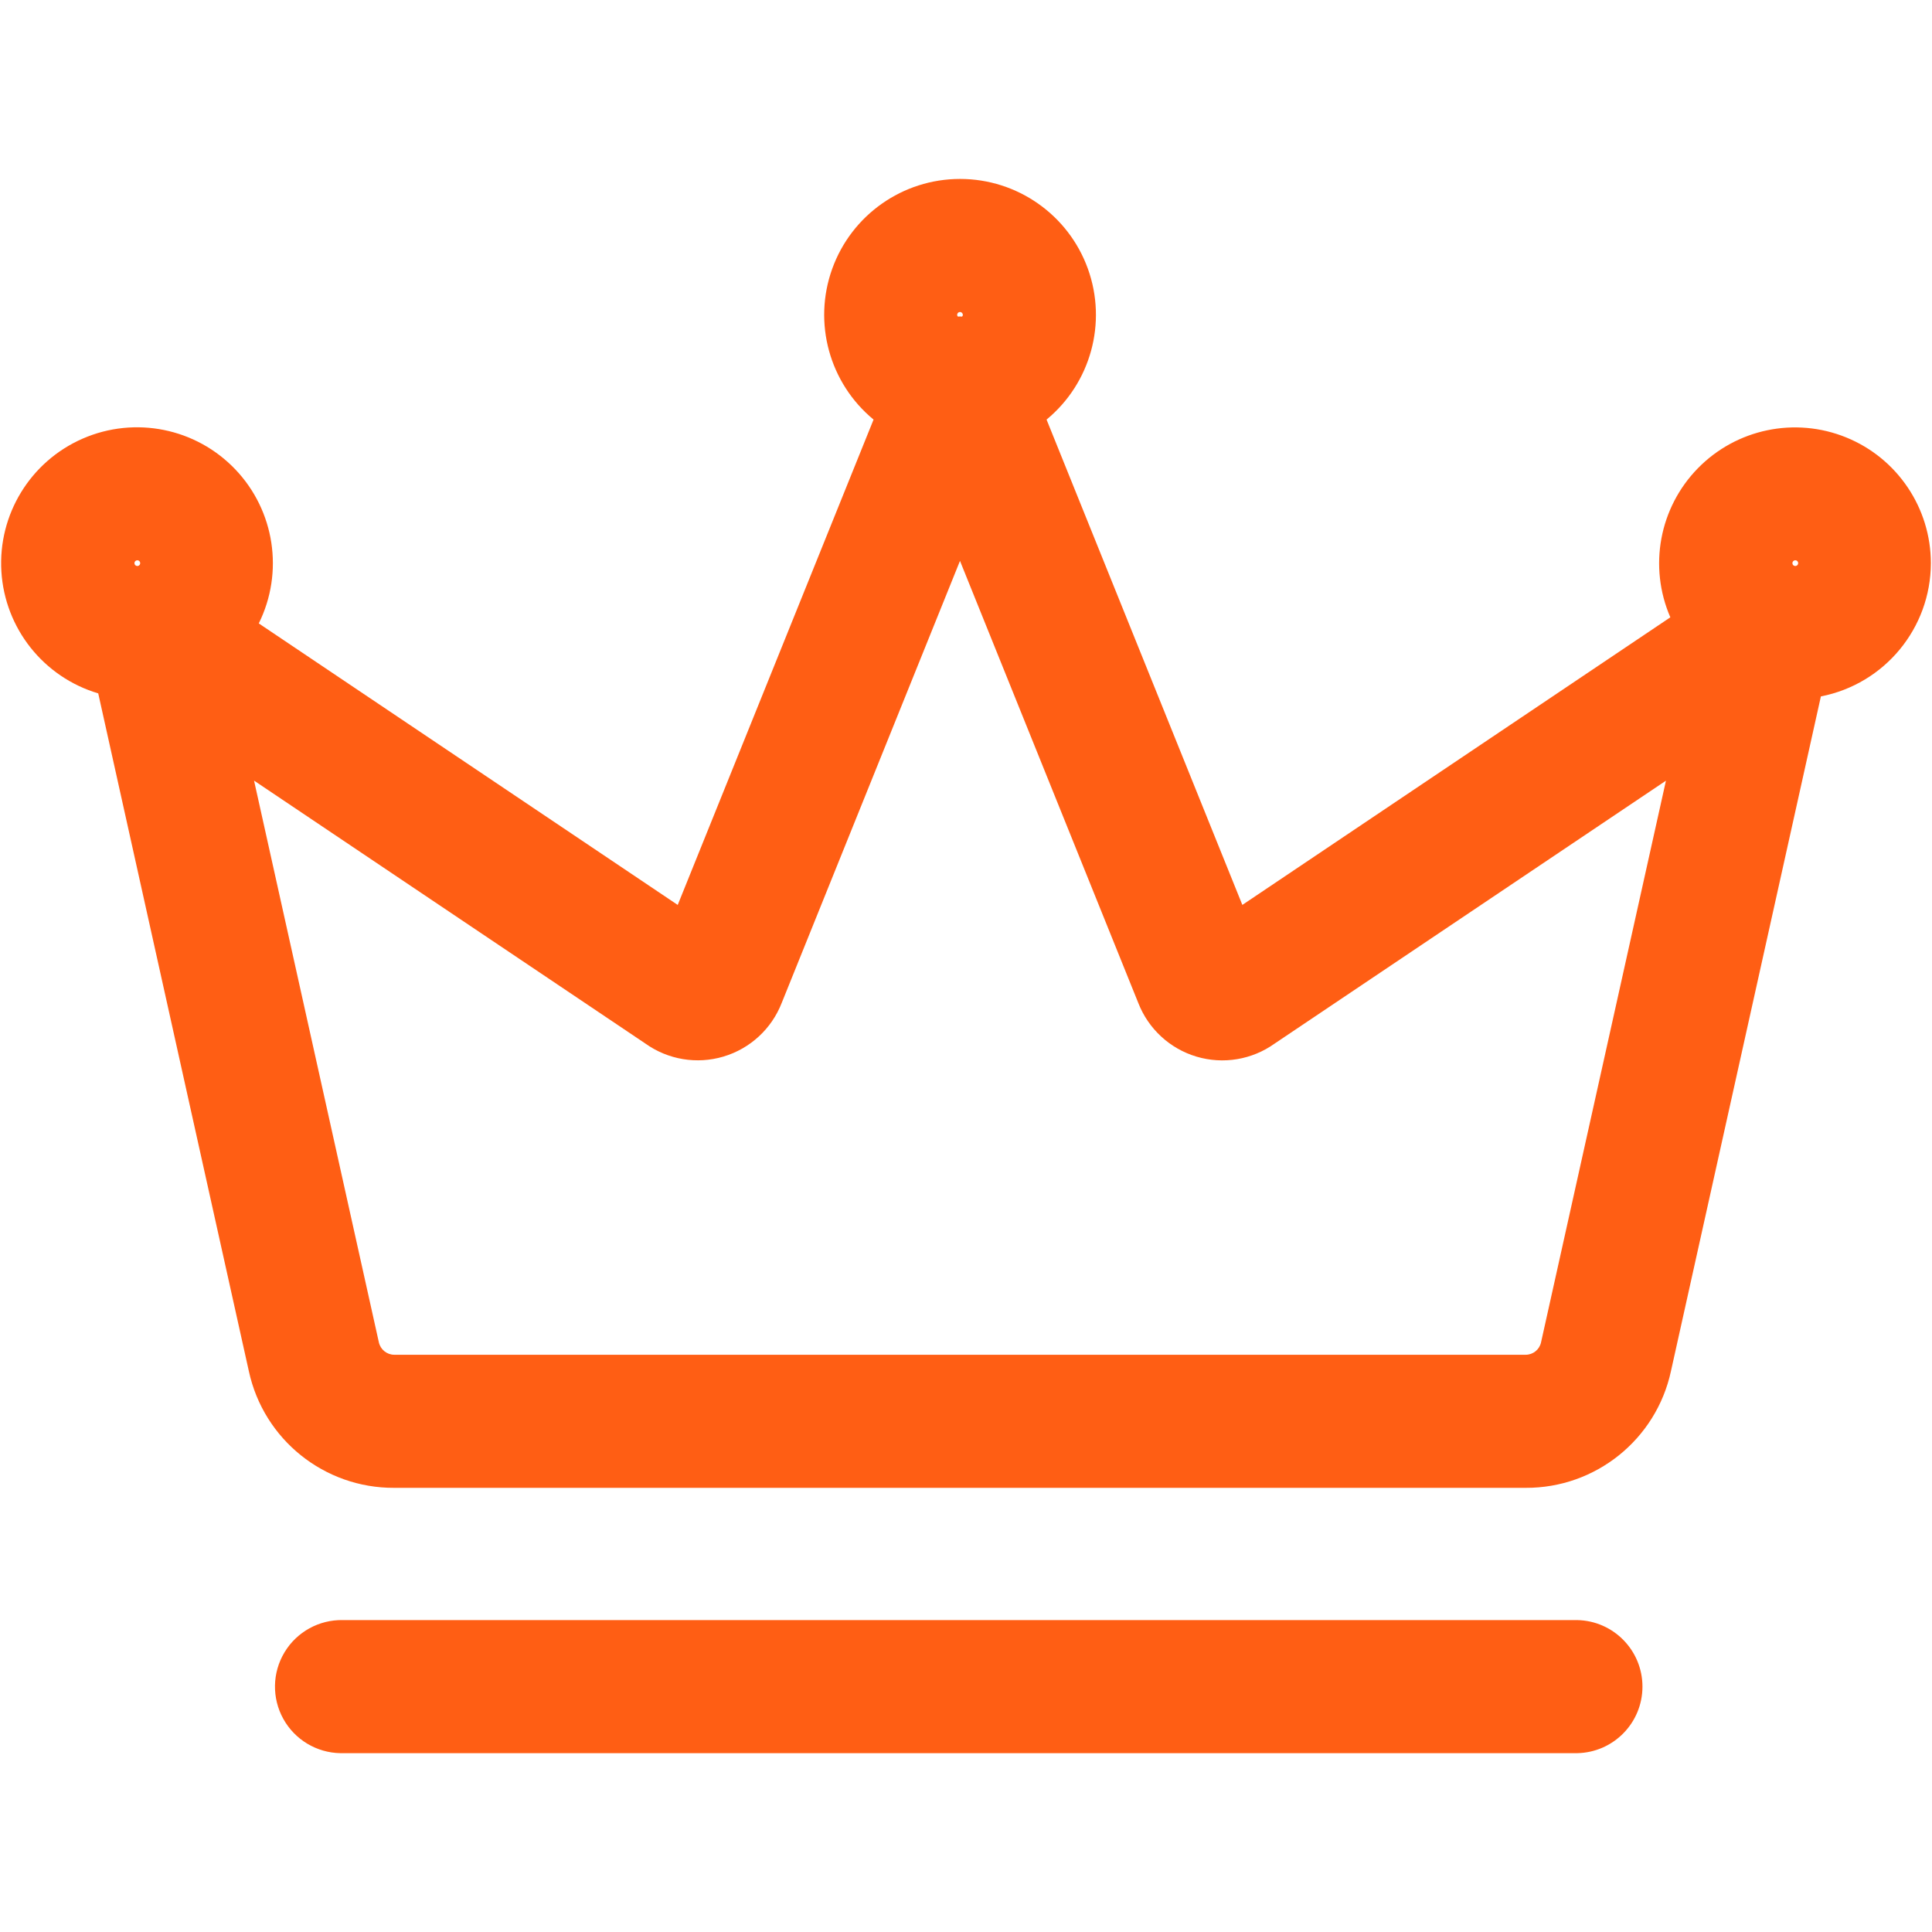 <?xml version="1.0" encoding="UTF-8" standalone="no" ?>
<!DOCTYPE svg PUBLIC "-//W3C//DTD SVG 1.1//EN" "http://www.w3.org/Graphics/SVG/1.1/DTD/svg11.dtd">
<svg xmlns="http://www.w3.org/2000/svg" xmlns:xlink="http://www.w3.org/1999/xlink" version="1.1" width="60" height="60" viewBox="228.107 178.672 76.785 62.656" xml:space="preserve">
<desc>Created with Fabric.js 5.3.0</desc>
<defs>
</defs>
<g transform="matrix(1 0 0 1 266.5 210)"  >
<g style=""   >
		<g transform="matrix(0.09 0 0 0.09 -0.29 28.64)" id="tb6"  >
<path style="stroke: none; stroke-width: 1; stroke-dasharray: none; stroke-linecap: butt; stroke-dashoffset: 0; stroke-linejoin: miter; stroke-miterlimit: 4; fill: rgb(255,94,20); fill-rule: nonzero; opacity: 1;"  transform=" translate(-979.85, -1276.92)" d="M 1252.94 1247.54 L 707.89 1247.54 C 697.381 1247.33 687.559 1252.748 682.132 1261.75 C 676.705 1270.752 676.499 1281.967 681.592 1291.163 C 686.684 1300.358 696.3 1306.134 706.81 1306.31 L 1252.94 1306.31 C 1268.958 1306.015 1281.788 1292.945 1281.788 1276.925 C 1281.788 1260.905 1268.958 1247.835 1252.94 1247.54 Z" stroke-linecap="round" />
</g>
		<g transform="matrix(0.09 0 0 0.09 0 -5.27)" id="tb6"  >
<path style="stroke: none; stroke-width: 1; stroke-dasharray: none; stroke-linecap: butt; stroke-dashoffset: 0; stroke-linejoin: miter; stroke-miterlimit: 4; fill: rgb(255,94,20); fill-rule: nonzero; opacity: 1;"  transform=" translate(-983.07, -900.14)" d="M 1409.15 780.8 C 1409.127 756.42 1394.355 734.478 1371.774 725.285 C 1349.194 716.092 1323.296 721.476 1306.251 738.908 C 1289.206 756.339 1284.403 782.351 1294.1 804.72 L 1105.1 931.72 L 1018.64 717.4 C 1038.159 701.285 1045.465 674.654 1036.903 650.835 C 1028.341 627.016 1005.751 611.132 980.44 611.132 C 955.129 611.132 932.539 627.016 923.977 650.835 C 915.415 674.654 922.721 701.285 942.24 717.4 L 855.76 931.73 L 670.76 807.41 C 681.934 784.824 677.804 757.662 660.422 739.418 C 643.04 721.173 616.11 715.734 593.009 725.801 C 569.909 735.869 555.561 759.299 557.092 784.451 C 558.624 809.604 575.709 831.119 599.86 838.31 L 666.38 1137.65 C 672.931 1167.819 699.698 1189.29 730.57 1189.14 L 1230.18 1189.14 C 1261.049 1189.29 1287.813 1167.818 1294.36 1137.65 L 1360.58 839.65 C 1388.744 834.145 1409.086 809.497 1409.15 780.8 Z M 1349.15 779.54 C 1349.603 779.492 1350.046 779.693 1350.31 780.064 C 1350.573 780.436 1350.615 780.92 1350.421 781.332 C 1350.226 781.744 1349.824 782.018 1349.37 782.05 L 1349.15 782.05 C 1348.5 781.992 1348.002 781.447 1348.002 780.795 C 1348.002 780.143 1348.5 779.598 1349.15 779.54 Z M 980.41 669.89 C 981.1 669.895 981.659 670.45 981.67 671.14 C 981.68 671.459 981.52 671.76 981.25 671.93 C 980.97 671.93 980.7 671.86 980.41 671.86 C 980.12 671.86 979.85 671.92 979.57 671.93 C 979.308 671.753 979.154 671.456 979.16 671.14 C 979.16 670.45 979.72 669.89 980.41 669.89 Z M 617 779.54 C 617.453 779.492 617.896 779.693 618.16 780.064 C 618.423 780.436 618.465 780.92 618.271 781.332 C 618.076 781.744 617.674 782.018 617.22 782.05 L 617 782.05 C 616.35 781.992 615.852 781.447 615.852 780.795 C 615.852 780.143 616.35 779.598 617 779.54 Z M 1237 1124.9 C 1236.306 1128.102 1233.467 1130.383 1230.19 1130.37 L 730.61 1130.37 C 727.338 1130.365 724.505 1128.093 723.79 1124.9 L 668.67 876.83 L 841.45 992.92 C 851.441 1000.068 864.175 1002.201 875.95 998.697 C 887.725 995.194 897.221 986.448 901.68 975 L 980.41 779.8 L 1059.14 975 C 1063.59 986.457 1073.087 995.214 1084.867 998.722 C 1096.647 1002.23 1109.387 1000.096 1119.38 992.94 L 1292.16 876.86 Z" stroke-linecap="round" />
</g>
</g>
</g>
</svg>